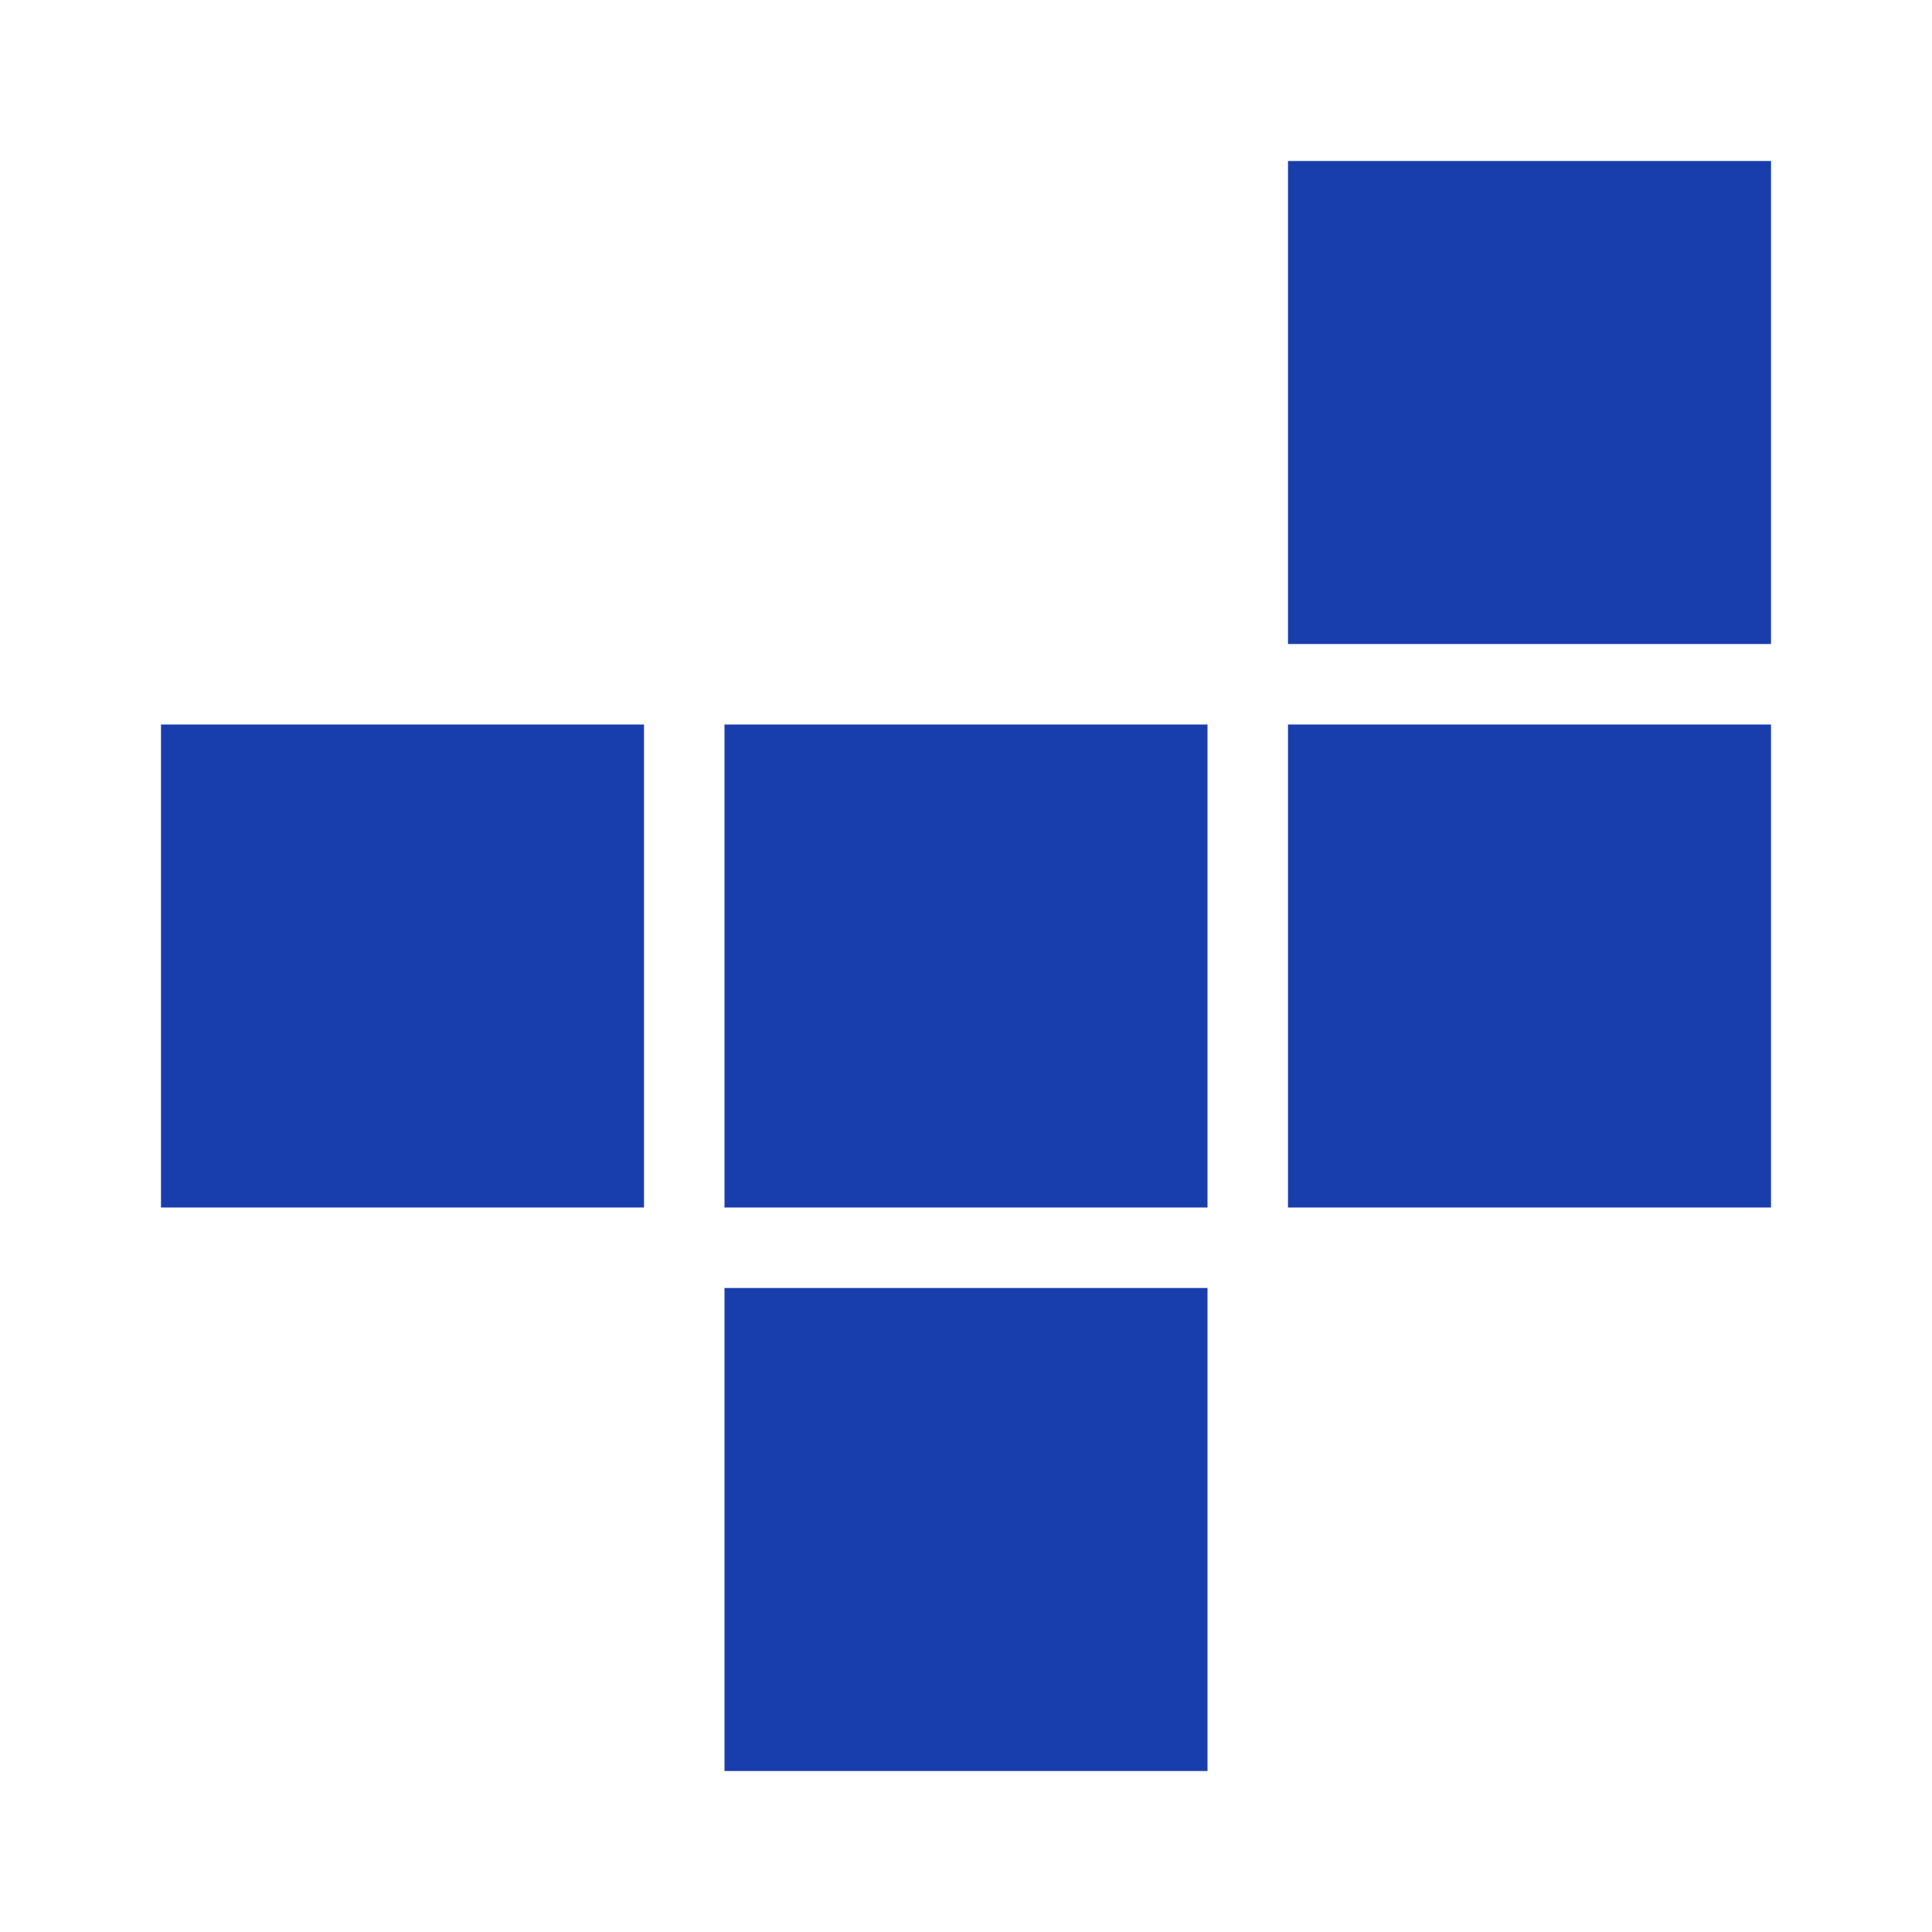 <?xml version="1.0" encoding="UTF-8"?> <svg xmlns="http://www.w3.org/2000/svg" width="24" height="24" viewBox="0 0 24 24" fill="none"><mask id="mask0_378_28" style="mask-type:alpha" maskUnits="userSpaceOnUse" x="0" y="0" width="24" height="24"><rect width="24" height="24" fill="#D9D9D9"></rect></mask><g mask="url(#mask0_378_28)"><path d="M9 22V16H15V22H9ZM2 15V9H8V15H2ZM9 15V9H15V15H9ZM16 15V9H22V15H16ZM16 8V2H22V8H16Z" fill="#183DAC"></path></g></svg> 